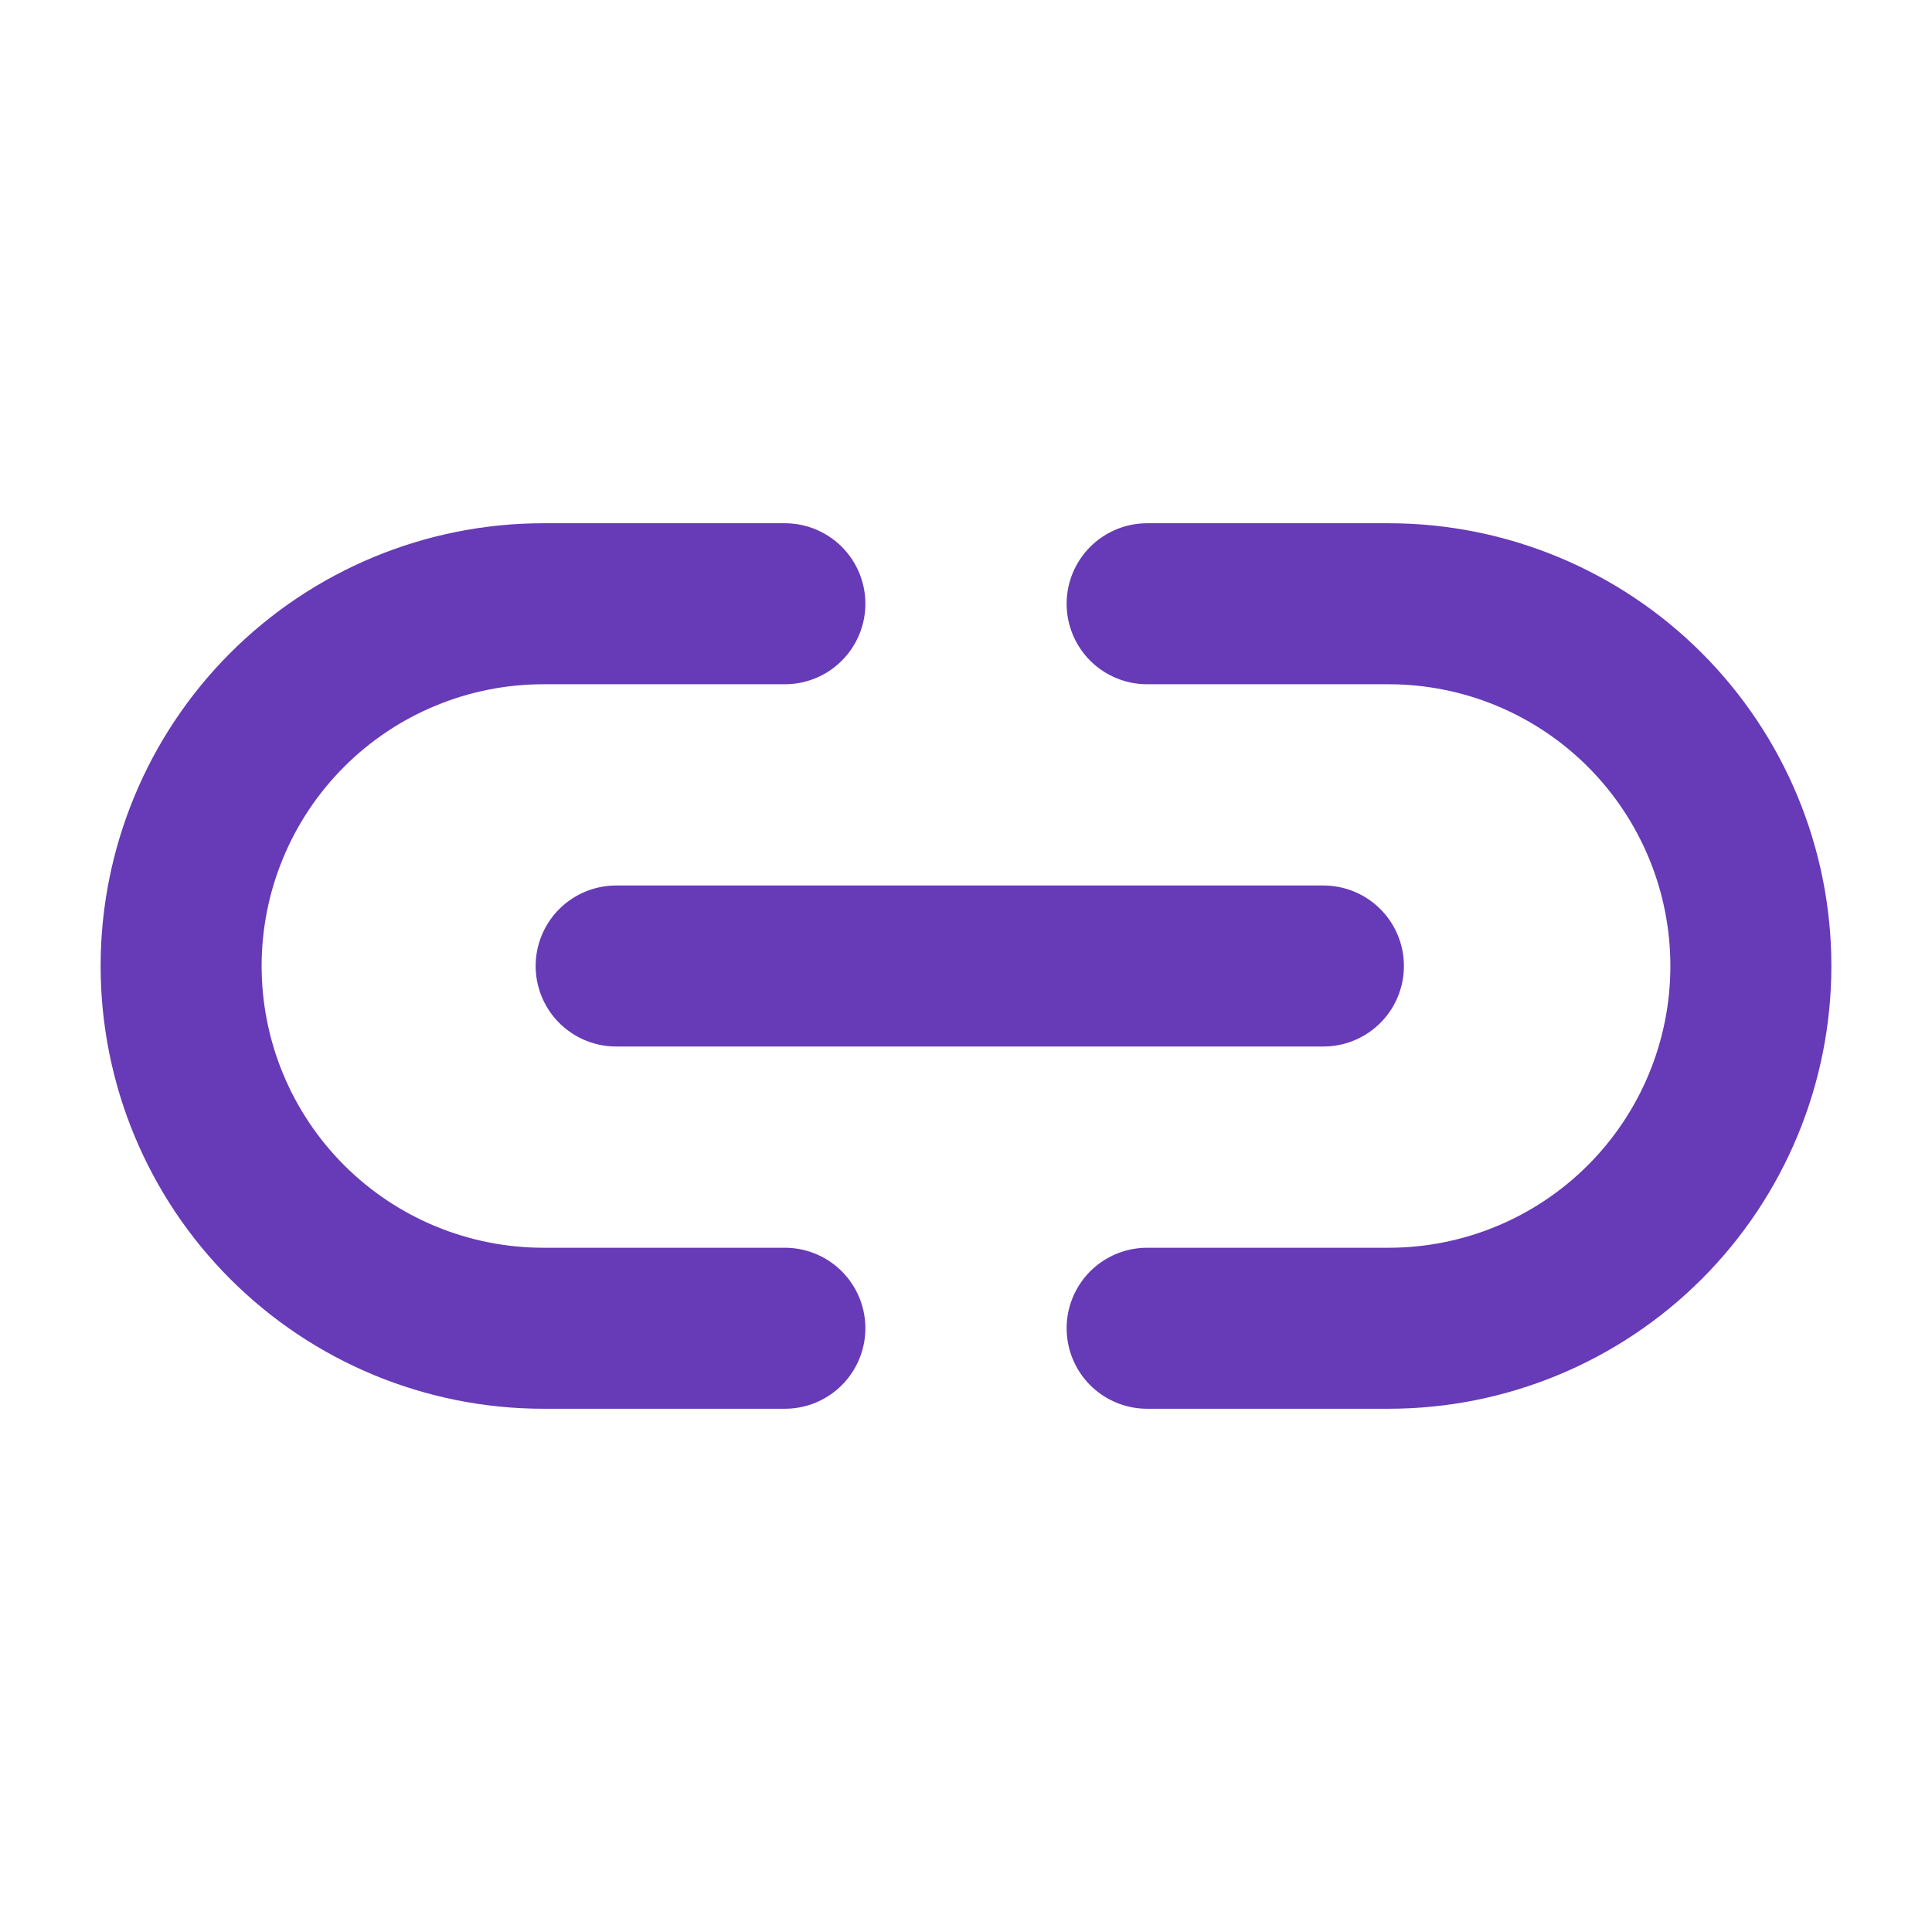 <svg width="24" height="24" viewBox="0 0 24 24" fill="none" xmlns="http://www.w3.org/2000/svg">
<path d="M9.75 16.5H6.75C5.557 16.5 4.412 16.026 3.568 15.182C2.724 14.338 2.25 13.194 2.25 12C2.25 10.806 2.724 9.662 3.568 8.818C4.412 7.974 5.557 7.5 6.75 7.5H9.75" stroke="#673AB7" stroke-width="2" stroke-linecap="round" stroke-linejoin="round"/>
<path d="M14.25 7.5H17.25C18.444 7.5 19.588 7.974 20.432 8.818C21.276 9.662 21.75 10.806 21.75 12C21.75 13.194 21.276 14.338 20.432 15.182C19.588 16.026 18.444 16.5 17.25 16.5H14.25" stroke="#673AB7" stroke-width="2" stroke-linecap="round" stroke-linejoin="round"/>
<path d="M7.654 12H16.44" stroke="#673AB7" stroke-width="2" stroke-linecap="round" stroke-linejoin="round"/>
</svg>
